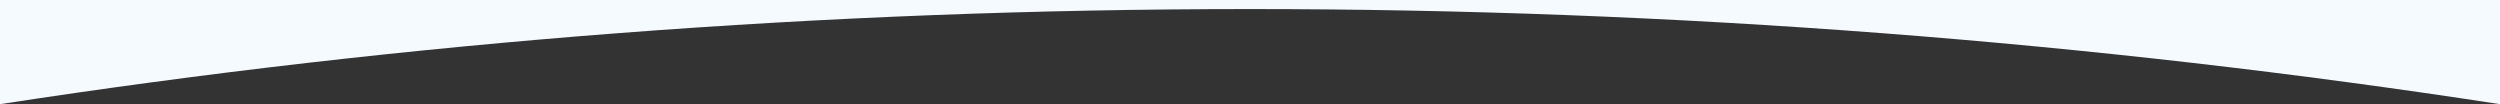 <?xml version="1.0" encoding="utf-8"?>
<!-- Generator: Adobe Illustrator 15.0.2, SVG Export Plug-In . SVG Version: 6.00 Build 0)  -->
<!DOCTYPE svg PUBLIC "-//W3C//DTD SVG 1.1//EN" "http://www.w3.org/Graphics/SVG/1.1/DTD/svg11.dtd">
<svg version="1.1" id="Layer_1" xmlns="http://www.w3.org/2000/svg" xmlns:xlink="http://www.w3.org/1999/xlink" x="0px" y="0px"
	 width="1920px" height="80px" viewBox="0 0 1920 80" enable-background="new 0 0 1920 80" xml:space="preserve">
<rect x="0" y="0" width="1920" height="80" fill="#333333" stroke="none"/>
<path display="none" fill="#FFF5E6" d="M0,0v110h1920V0c-310.182,64.753-631.227,98.766-960.001,98.766
	C631.225,98.768,310.182,64.753,0,0z"/>
<g>
	<path fill="#F5FAFF" d="M1920,80V0H0v80C312.973,31.912,633.572,6.961,959.999,6.961C1286.427,6.961,1607.027,31.912,1920,80z"/>
</g>
</svg>

